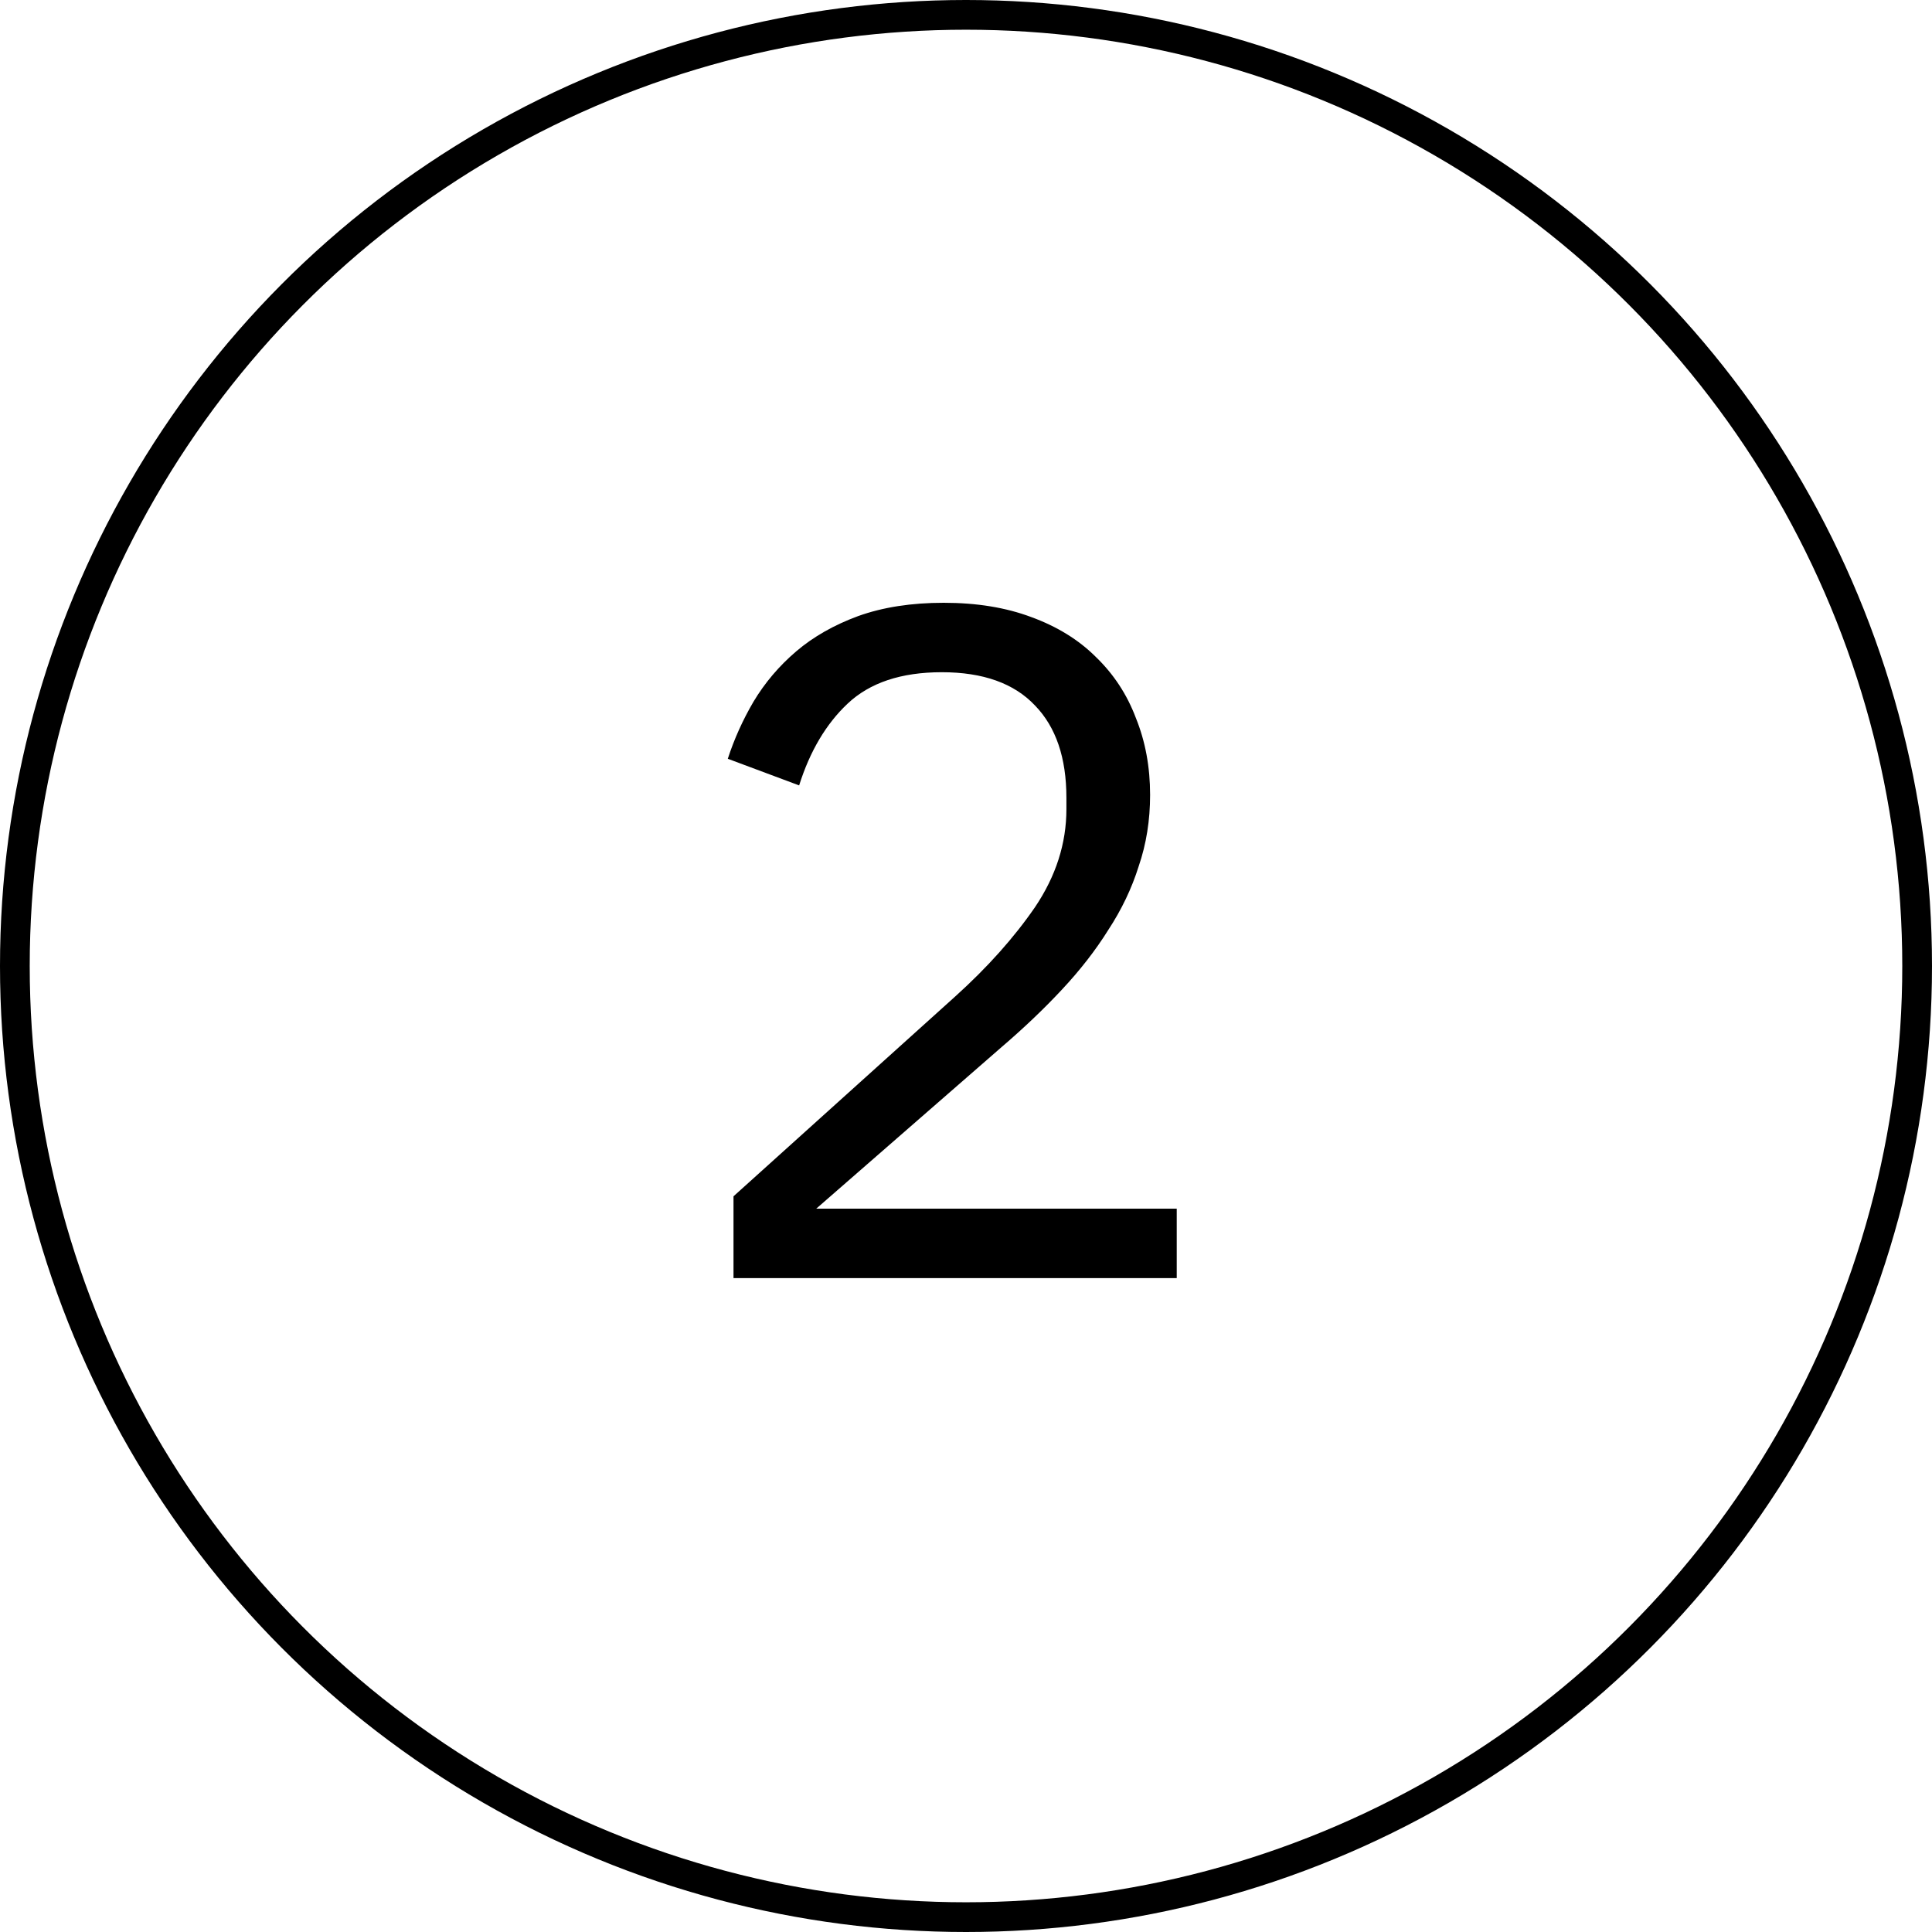 <?xml version="1.0" encoding="UTF-8"?> <svg xmlns="http://www.w3.org/2000/svg" width="65" height="65" viewBox="0 0 65 65" fill="none"> <g clip-path="url(#clip0)"> <circle cx="32.5" cy="32.5" r="32" stroke="black"></circle> <path d="M39.59 43H24.678V40.248L32.134 33.528C33.222 32.547 34.118 31.544 34.822 30.52C35.526 29.475 35.878 28.376 35.878 27.224V26.84C35.878 25.496 35.526 24.461 34.822 23.736C34.118 22.989 33.073 22.616 31.686 22.616C30.321 22.616 29.265 22.968 28.518 23.672C27.793 24.355 27.249 25.272 26.886 26.424L24.486 25.528C24.7 24.867 24.988 24.227 25.35 23.608C25.734 22.968 26.214 22.403 26.79 21.912C27.366 21.421 28.06 21.027 28.87 20.728C29.702 20.429 30.662 20.28 31.75 20.28C32.86 20.28 33.841 20.44 34.694 20.76C35.569 21.08 36.294 21.528 36.87 22.104C37.468 22.68 37.916 23.363 38.214 24.152C38.534 24.941 38.694 25.805 38.694 26.744C38.694 27.597 38.566 28.397 38.31 29.144C38.076 29.891 37.734 30.605 37.286 31.288C36.86 31.971 36.337 32.643 35.718 33.304C35.121 33.944 34.449 34.584 33.702 35.224L27.462 40.664H39.59V43Z" fill="black"></path> </g> <defs> <clipPath id="clip0"> <rect width="65" height="65" fill="white"></rect> </clipPath> </defs> </svg> 